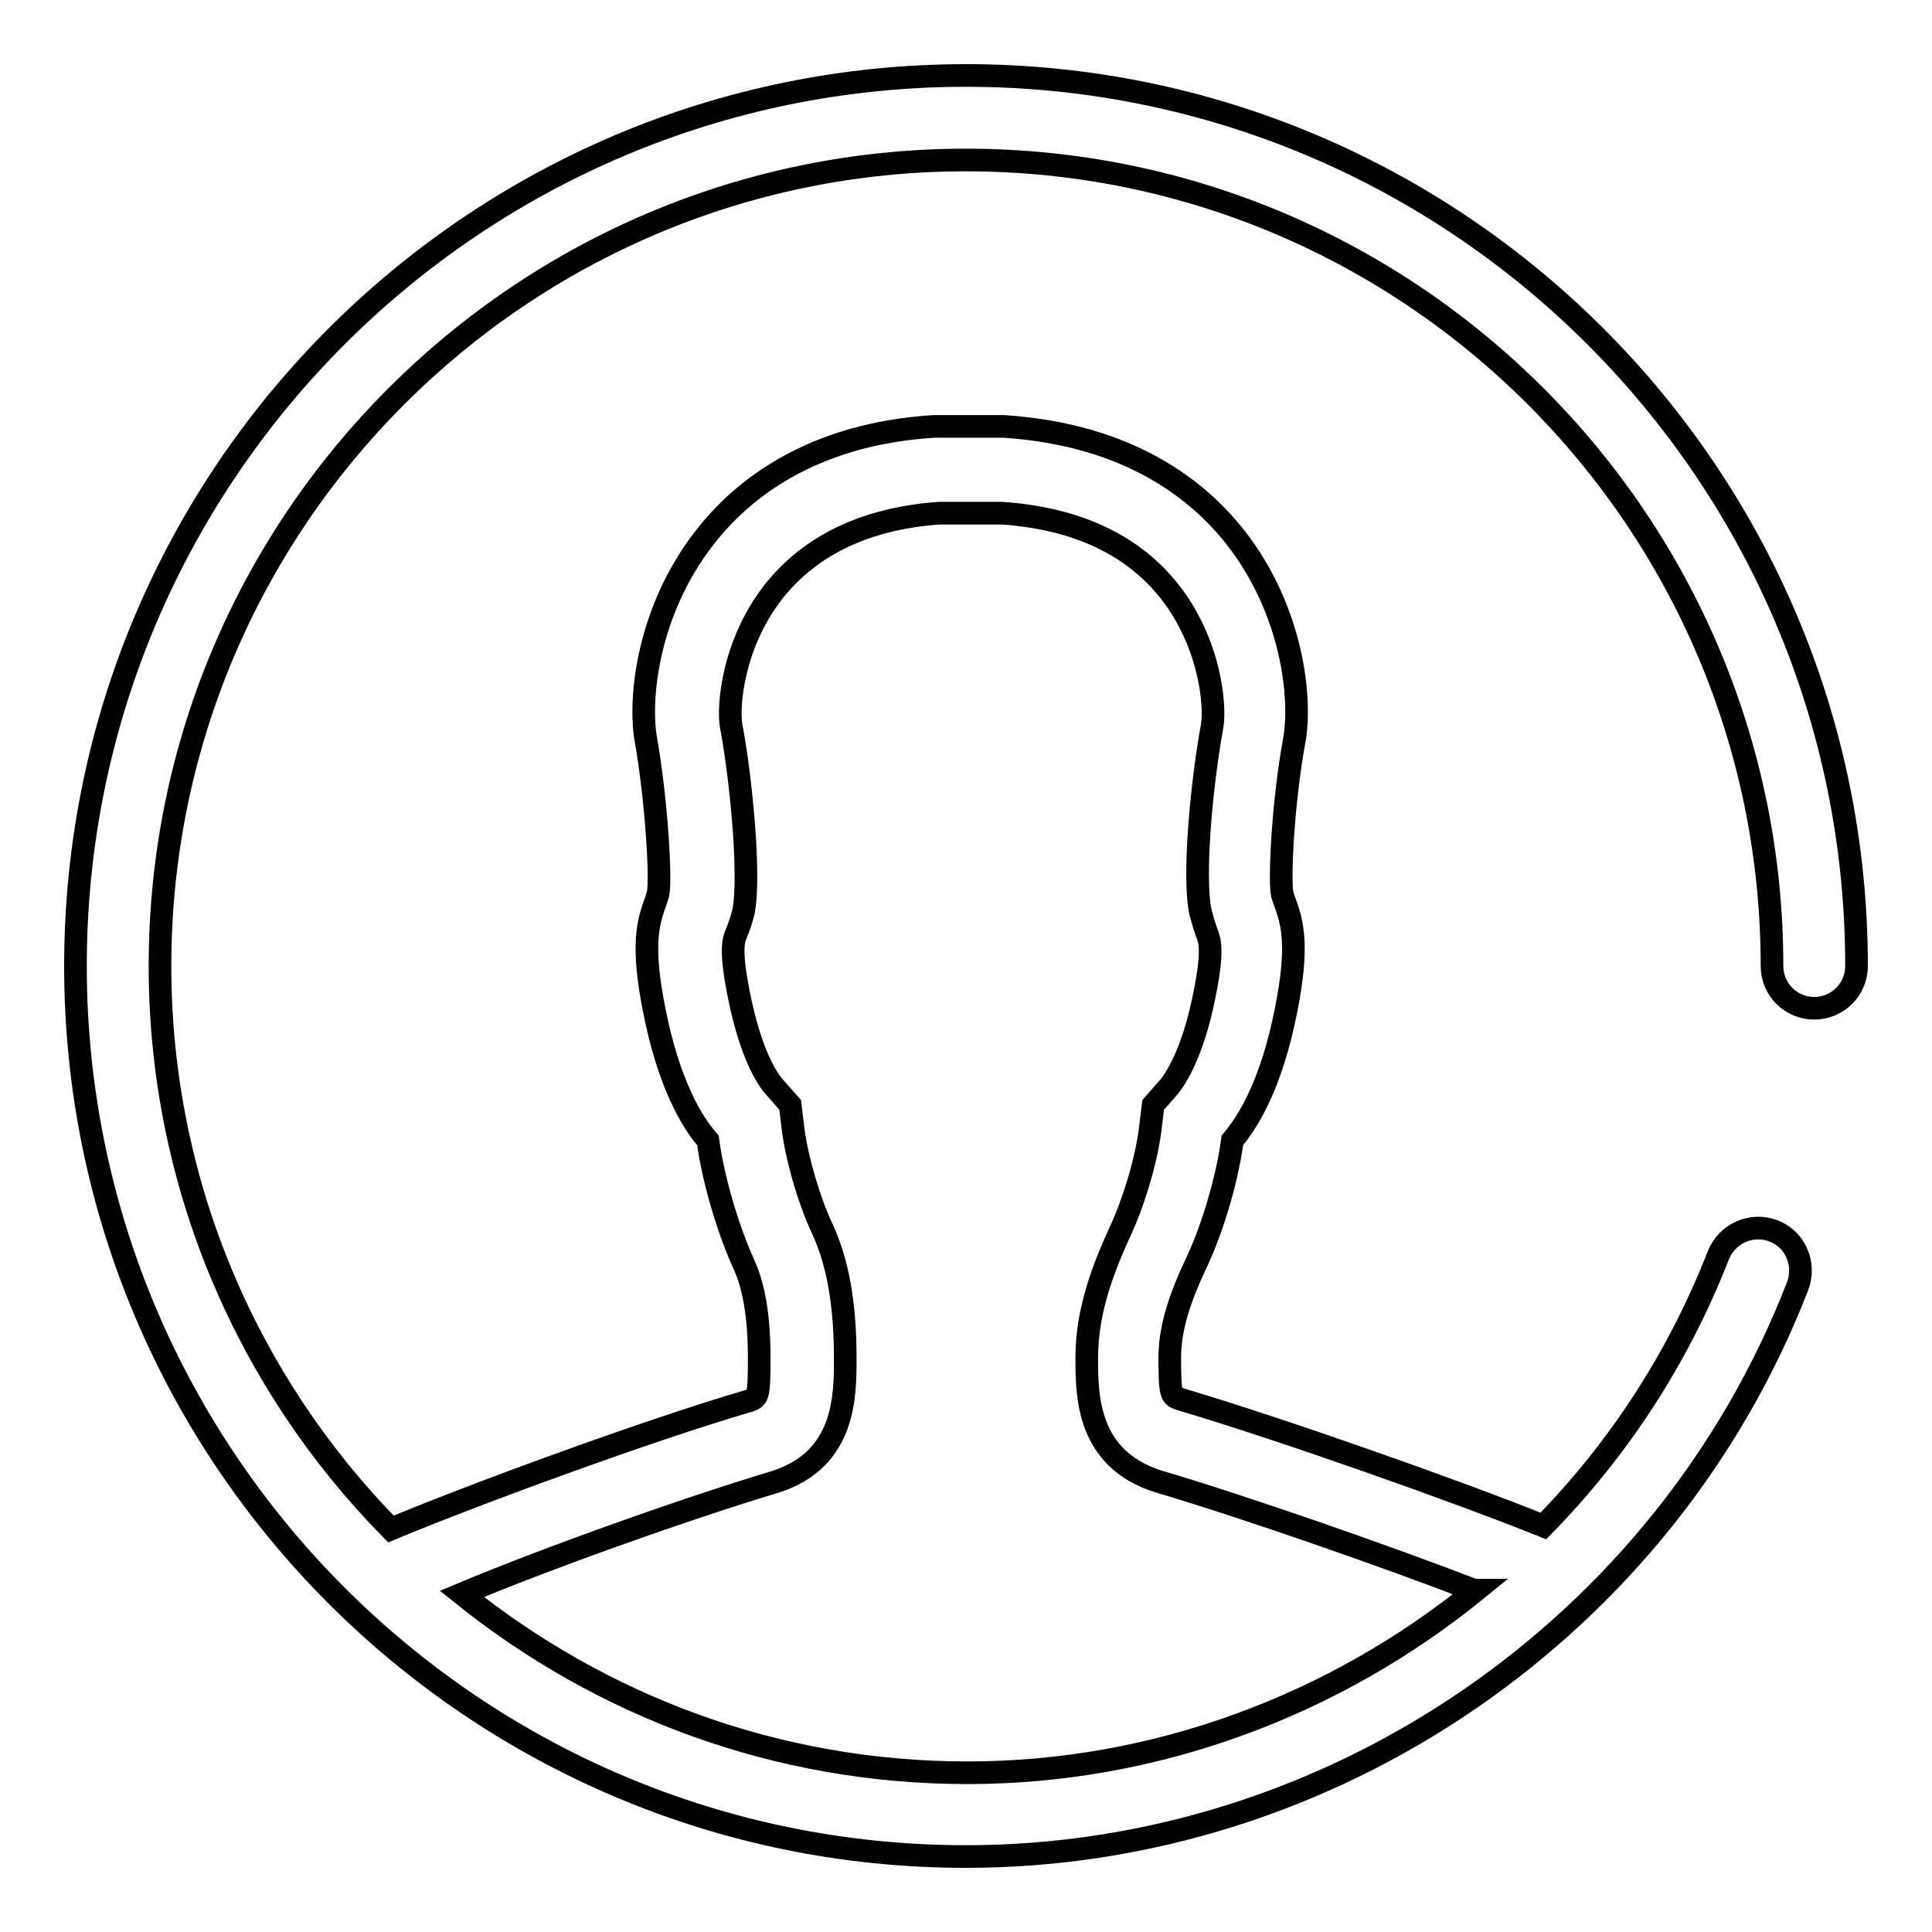 <?xml version="1.0" encoding="utf-8"?>
<!-- Svg Vector Icons : http://www.onlinewebfonts.com/icon -->
<!DOCTYPE svg PUBLIC "-//W3C//DTD SVG 1.1//EN" "http://www.w3.org/Graphics/SVG/1.1/DTD/svg11.dtd">
<svg version="1.1" xmlns="http://www.w3.org/2000/svg" xmlns:xlink="http://www.w3.org/1999/xlink" x="0px" y="0px" viewBox="0 0 256 256" enable-background="new 0 0 256 256" xml:space="preserve">
<g> <path stroke-width="3" fill-opacity="0" stroke="#000000"  d="M128,10C62.9,10,10,62.9,10,128c0,65.1,52.9,118,118,118c48.5,0,92.7-30.4,110.2-75.6 c1.1-2.9-0.3-6.2-3.2-7.3c-2.9-1.1-6.1,0.3-7.3,3.2c-5.3,13.6-13.2,25.7-23.2,35.9c-10.9-4.4-34.3-12.7-48.1-16.8 c-1.2-0.4-1.4-0.4-1.4-5.6c0-4.2,1.7-8.6,3.4-12.2c1.9-3.9,4.1-10.6,4.9-16.5c2.2-2.6,5.2-7.6,7.1-17.2c1.7-8.5,0.9-11.6-0.2-14.5 c-0.1-0.3-0.2-0.6-0.3-0.9c-0.4-2,0.1-12.3,1.6-20.4c1-5.5-0.2-17.2-7.8-26.9c-4.8-6.1-13.9-13.6-30.7-14.7l-9.2,0 c-16.4,1-25.6,8.5-30.4,14.7c-7.6,9.7-8.8,21.4-7.8,26.9c1.4,8,2,18.4,1.6,20.3c-0.1,0.3-0.2,0.7-0.3,1c-1.1,2.9-1.9,6-0.2,14.5 c1.9,9.6,4.9,14.7,7.1,17.2c0.8,5.9,3,12.6,4.8,16.5c1.3,2.9,2,6.8,2,12.4c0,5.2-0.2,5.2-1.3,5.6c-14,4.1-37.2,12.7-47.5,17 C32.9,183.4,21.2,157,21.2,128C21.2,69.1,69.1,21.2,128,21.2S234.8,69.1,234.8,128c0,3.1,2.5,5.6,5.6,5.6c3.1,0,5.6-2.5,5.6-5.6 C246,62.9,193.1,10,128,10z M102.9,196.3c9.1-3,9.1-11.3,9.1-16.3c0-7.3-1-12.7-3-17.1c-1.5-3.1-3.3-8.7-3.9-13.2l-0.4-3.3 l-2.2-2.5c-0.7-0.8-3-4-4.6-12.1c-1.2-6-0.7-7.3-0.3-8.2c0.3-0.7,0.6-1.6,0.9-2.7c1-4.9-0.4-18.4-1.6-24.6 c-0.5-2.7,0.2-11,5.6-17.9c4.9-6.2,12.3-9.7,21.9-10.4l8.4,0c9.9,0.7,17.3,4.2,22.2,10.4c5.4,6.9,6.1,15.2,5.6,17.9 c-1.3,7-2.6,19.9-1.5,24.7l0.2,0.7l0.2,0.7l0.4,1.2c0.4,1,0.9,2.3-0.3,8.2c-1.6,8.1-4,11.3-4.6,12.1l-2.2,2.5l-0.4,3.3 c-0.6,4.6-2.4,10.1-3.9,13.3c-2.2,4.8-4.5,10.5-4.5,16.9c0,5,0,13.4,9.5,16.4c11.5,3.4,30.1,9.9,41.8,14.4h0.3 c-18.7,15.2-42.4,24.2-67.4,24.2c-25.4,0-48.6-8.9-67-23.7C72.4,206.5,90.9,199.9,102.9,196.3z"/></g>
</svg>